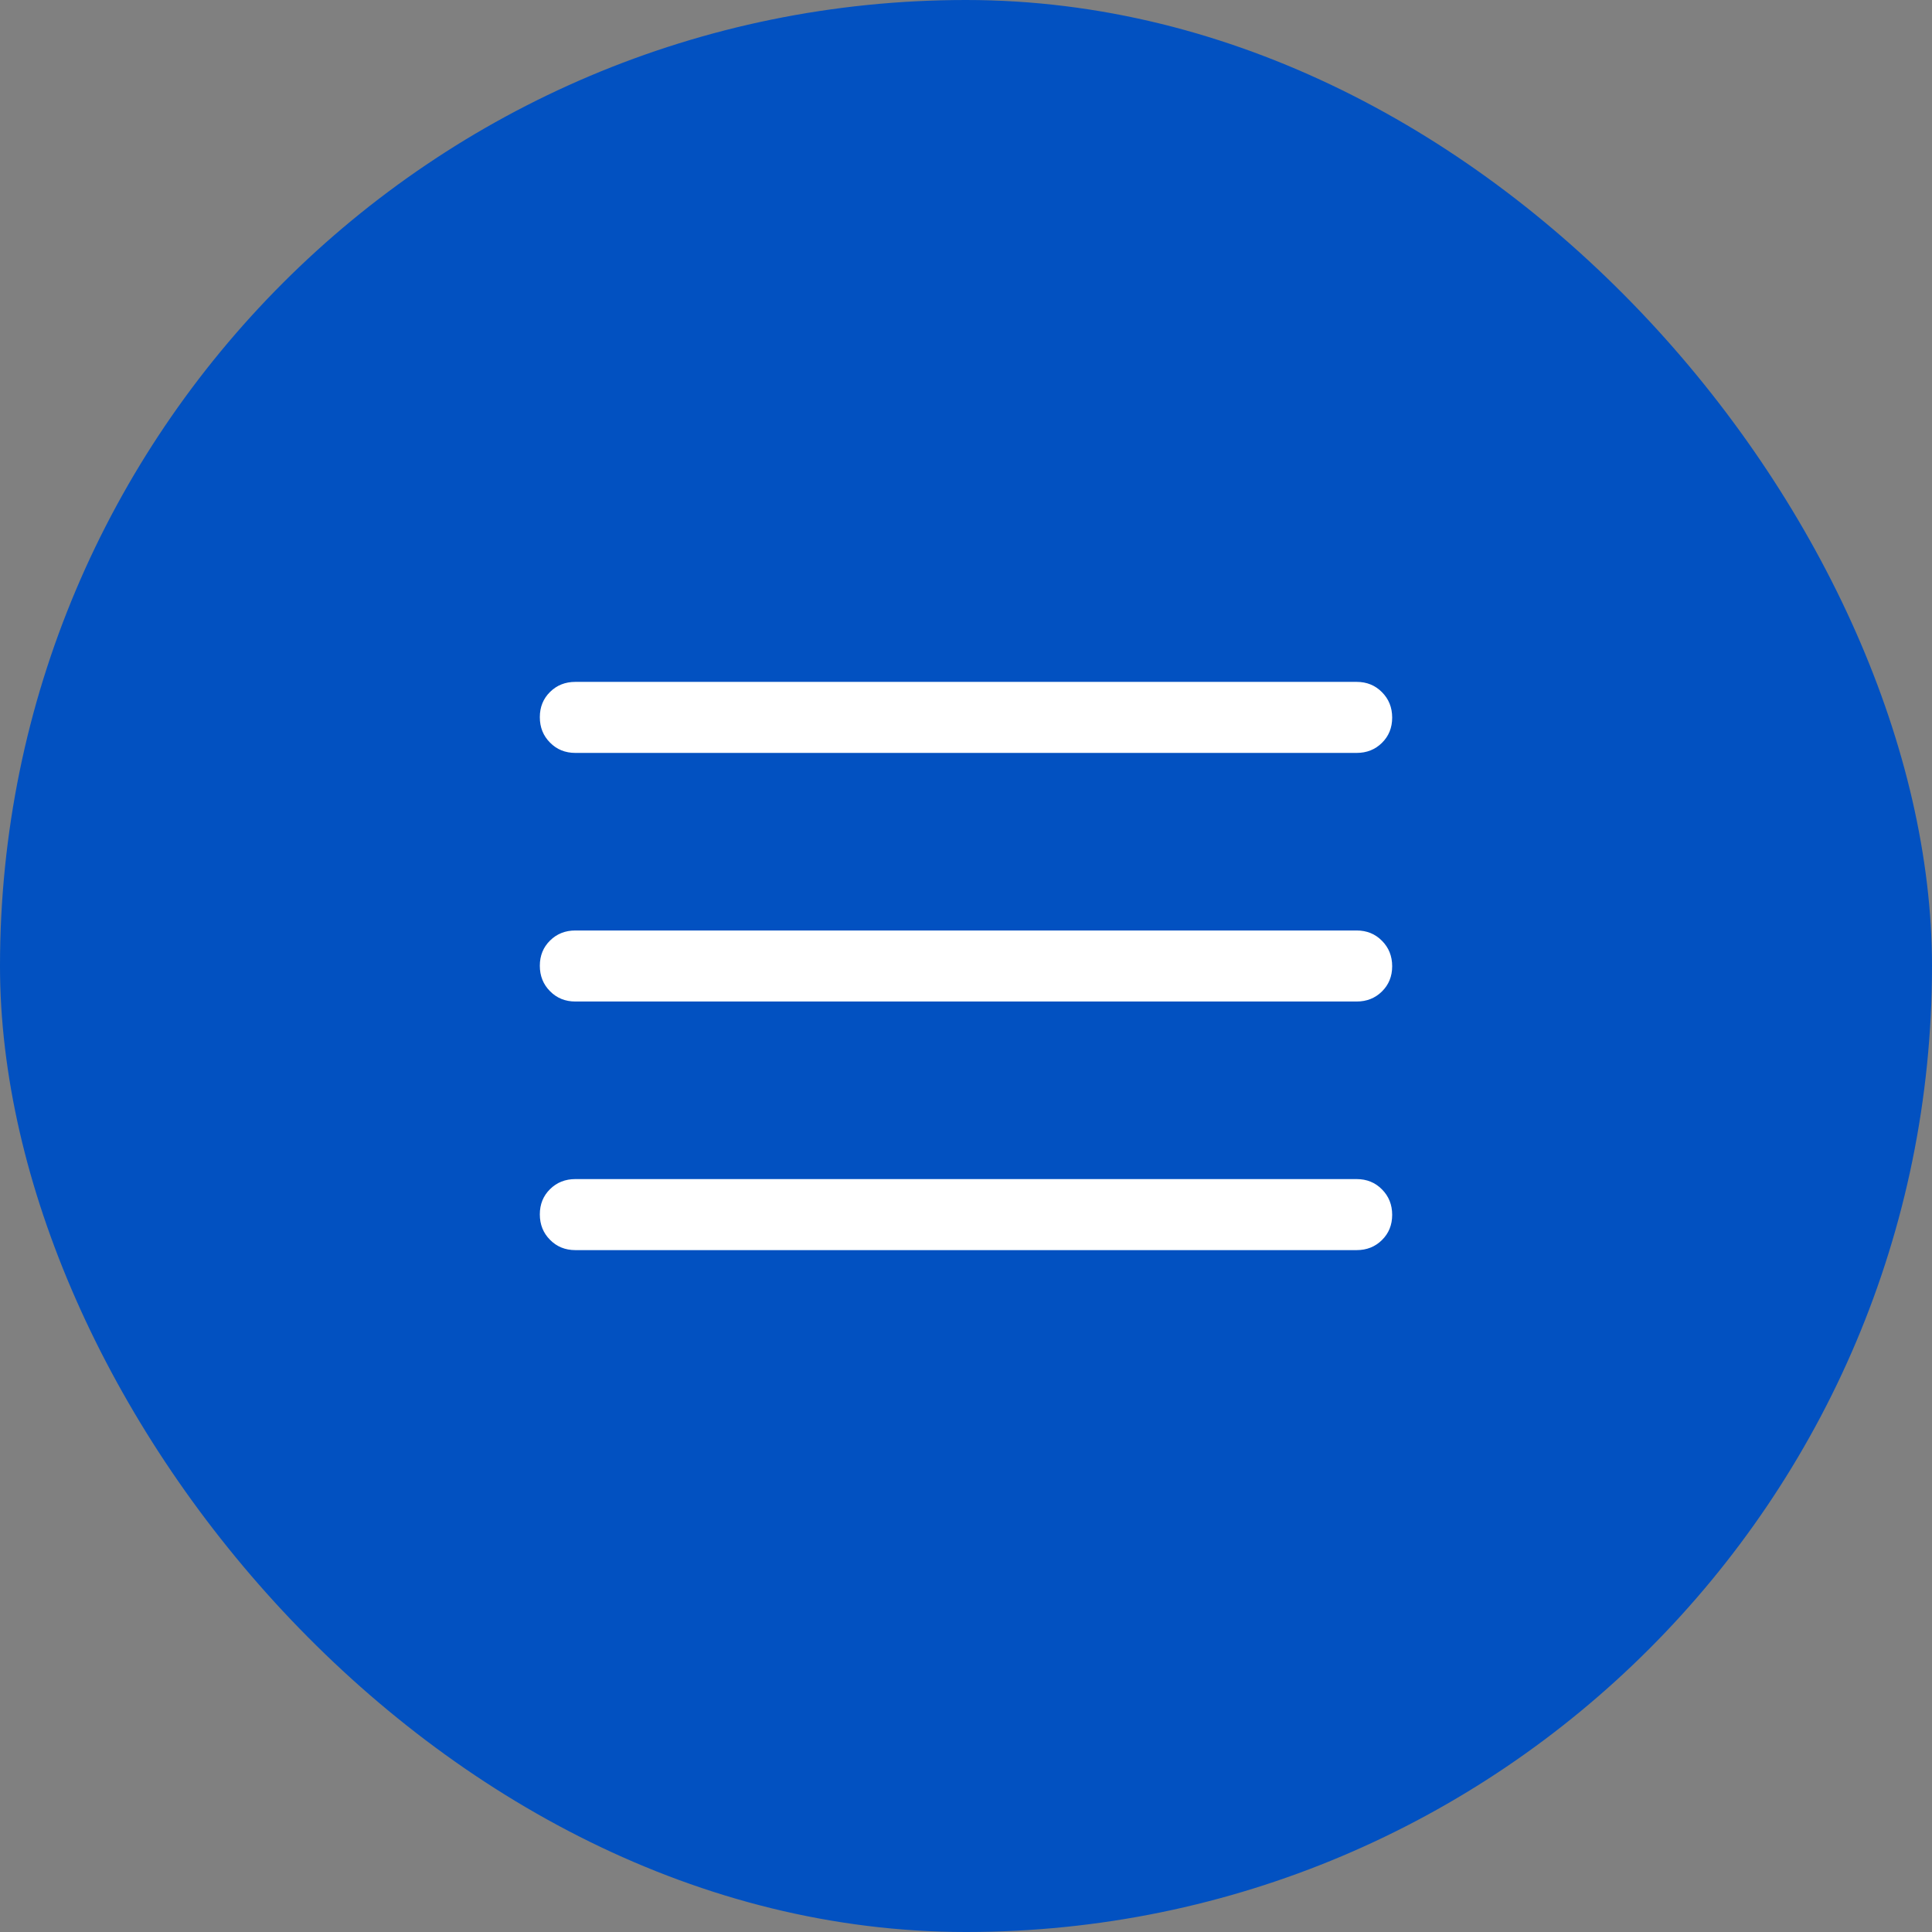<?xml version="1.0" encoding="UTF-8"?> <svg xmlns="http://www.w3.org/2000/svg" width="34" height="34" viewBox="0 0 34 34" fill="none"><rect x="0" y="0" width="34" height="34" fill="#808080" stroke="none"/><rect width="34" height="34" rx="17" fill="#0251C1"></rect><mask id="mask0_257_236" style="mask-type:alpha" maskUnits="userSpaceOnUse" x="7" y="7" width="20" height="20"><rect x="7" y="7" width="20" height="20" fill="#D9D9D9"></rect></mask><g mask="url(#mask0_257_236)"><path d="M10.125 22C9.948 22 9.799 21.94 9.68 21.819C9.56 21.699 9.5 21.549 9.5 21.371C9.5 21.193 9.56 21.045 9.68 20.927C9.799 20.809 9.948 20.75 10.125 20.75H23.875C24.052 20.75 24.201 20.81 24.32 20.931C24.44 21.051 24.5 21.201 24.5 21.379C24.5 21.557 24.44 21.705 24.32 21.823C24.201 21.941 24.052 22 23.875 22H10.125ZM10.125 17.625C9.948 17.625 9.799 17.565 9.68 17.444C9.56 17.324 9.5 17.174 9.5 16.996C9.5 16.818 9.56 16.67 9.68 16.552C9.799 16.434 9.948 16.375 10.125 16.375H23.875C24.052 16.375 24.201 16.435 24.32 16.556C24.44 16.676 24.5 16.826 24.5 17.004C24.5 17.182 24.44 17.33 24.32 17.448C24.201 17.566 24.052 17.625 23.875 17.625H10.125ZM10.125 13.25C9.948 13.25 9.799 13.19 9.68 13.069C9.56 12.949 9.5 12.8 9.5 12.621C9.5 12.443 9.56 12.295 9.68 12.177C9.799 12.059 9.948 12 10.125 12H23.875C24.052 12 24.201 12.06 24.32 12.181C24.44 12.301 24.5 12.45 24.5 12.629C24.5 12.807 24.44 12.955 24.32 13.073C24.201 13.191 24.052 13.25 23.875 13.25H10.125Z" fill="white"></path></g></svg> 